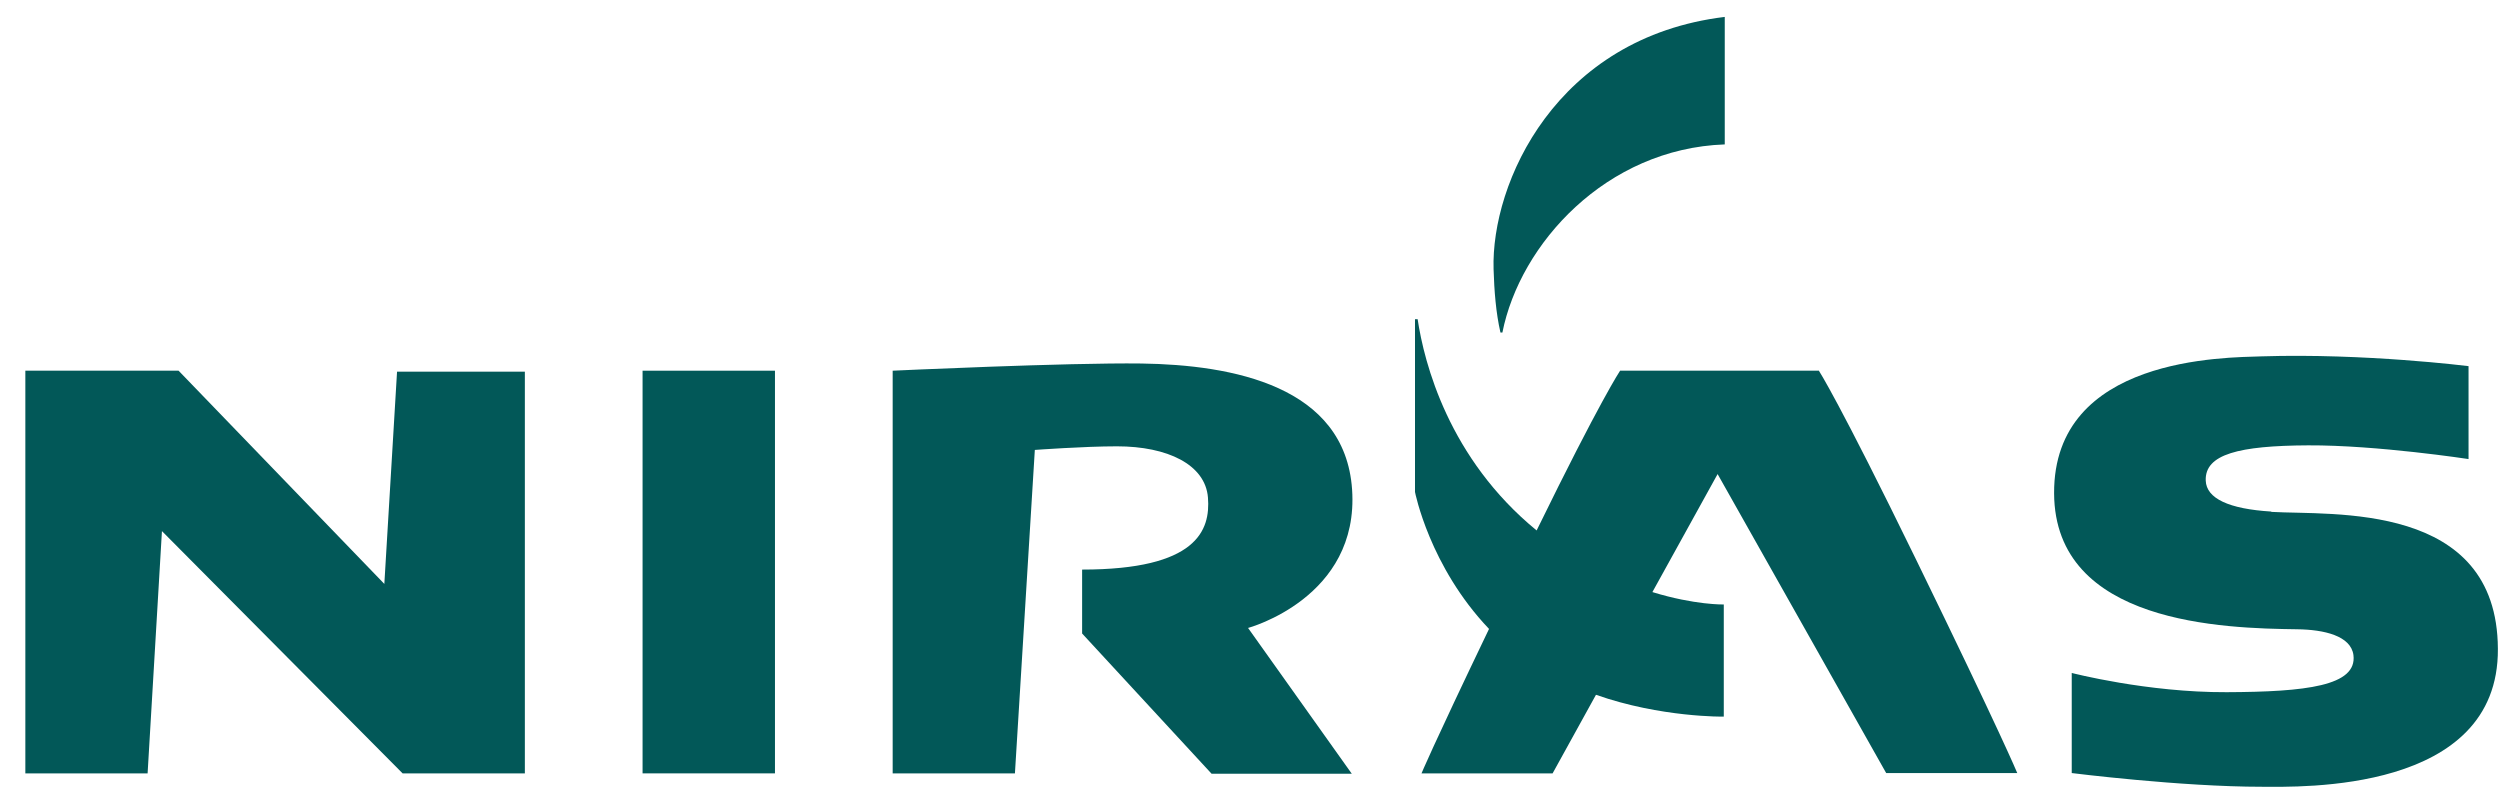 <svg width="72" height="23" viewBox="0 0 72 23" fill="none" xmlns="http://www.w3.org/2000/svg">
<g clip-path="url(#clip0_1603_815)">
<path d="M11.069 16.817L5.143 10.676H0.73V22.273H4.251L4.664 15.296L11.595 22.273H15.116V10.704H11.435L11.069 16.817Z" fill="#025858"/>
<path d="M22.319 10.676H18.506V22.273H22.319V10.676Z" fill="#025858"/>
<path d="M38.94 14.094C38.733 11.117 35.503 10.507 32.874 10.469C30.752 10.441 25.709 10.676 25.709 10.676V22.273H29.23L29.803 12.958C29.803 12.958 31.221 12.854 32.169 12.854C33.625 12.854 34.714 13.38 34.789 14.329C34.864 15.277 34.47 16.404 31.165 16.404V18.245L34.893 22.283H38.931L35.944 18.085C35.944 18.085 39.156 17.221 38.94 14.094Z" fill="#025858"/>
<path d="M52.378 10.676H46.659C46.659 10.676 46.086 11.53 44.255 15.277C41.72 13.202 41.016 10.451 40.828 9.192H40.752V14.169C40.752 14.169 41.166 16.31 42.884 18.113C41.222 21.578 40.94 22.273 40.94 22.273H44.715L45.964 20.01C47.833 20.668 49.645 20.639 49.645 20.639V17.409C49.645 17.409 48.81 17.428 47.589 17.052L49.467 13.653L54.322 22.264H58.097C58.097 22.264 57.637 21.146 55.186 16.122C52.942 11.521 52.378 10.667 52.378 10.667" fill="#025858"/>
<path d="M65.412 14.733C64.192 14.658 63.544 14.357 63.525 13.841C63.497 13.08 64.483 12.836 66.474 12.826C68.455 12.817 71.094 13.221 71.094 13.221V10.545C71.094 10.545 68.108 10.169 65.14 10.263C64.098 10.3 59.14 10.263 59.158 14.207C59.177 17.982 64.07 18.095 66.154 18.123C66.934 18.132 67.704 18.311 67.779 18.865C67.892 19.757 66.408 19.926 64.126 19.935C61.835 19.945 59.666 19.381 59.666 19.381V22.264C59.666 22.264 62.792 22.659 65.15 22.659C66.22 22.659 71.968 22.856 71.939 18.686C71.92 14.432 67.168 14.845 65.412 14.742" fill="#025858"/>
<path d="M43.269 9.577C43.776 7.023 46.255 4.281 49.673 4.159V0.487C44.809 1.079 42.94 5.276 43.015 7.755C43.034 8.366 43.081 9.004 43.213 9.577H43.269Z" fill="#025858"/>
</g>
<defs>
<clipPath id="clip0_1603_815">
<rect width="72" height="23" fill="white"/>
</clipPath>
</defs>
</svg>
